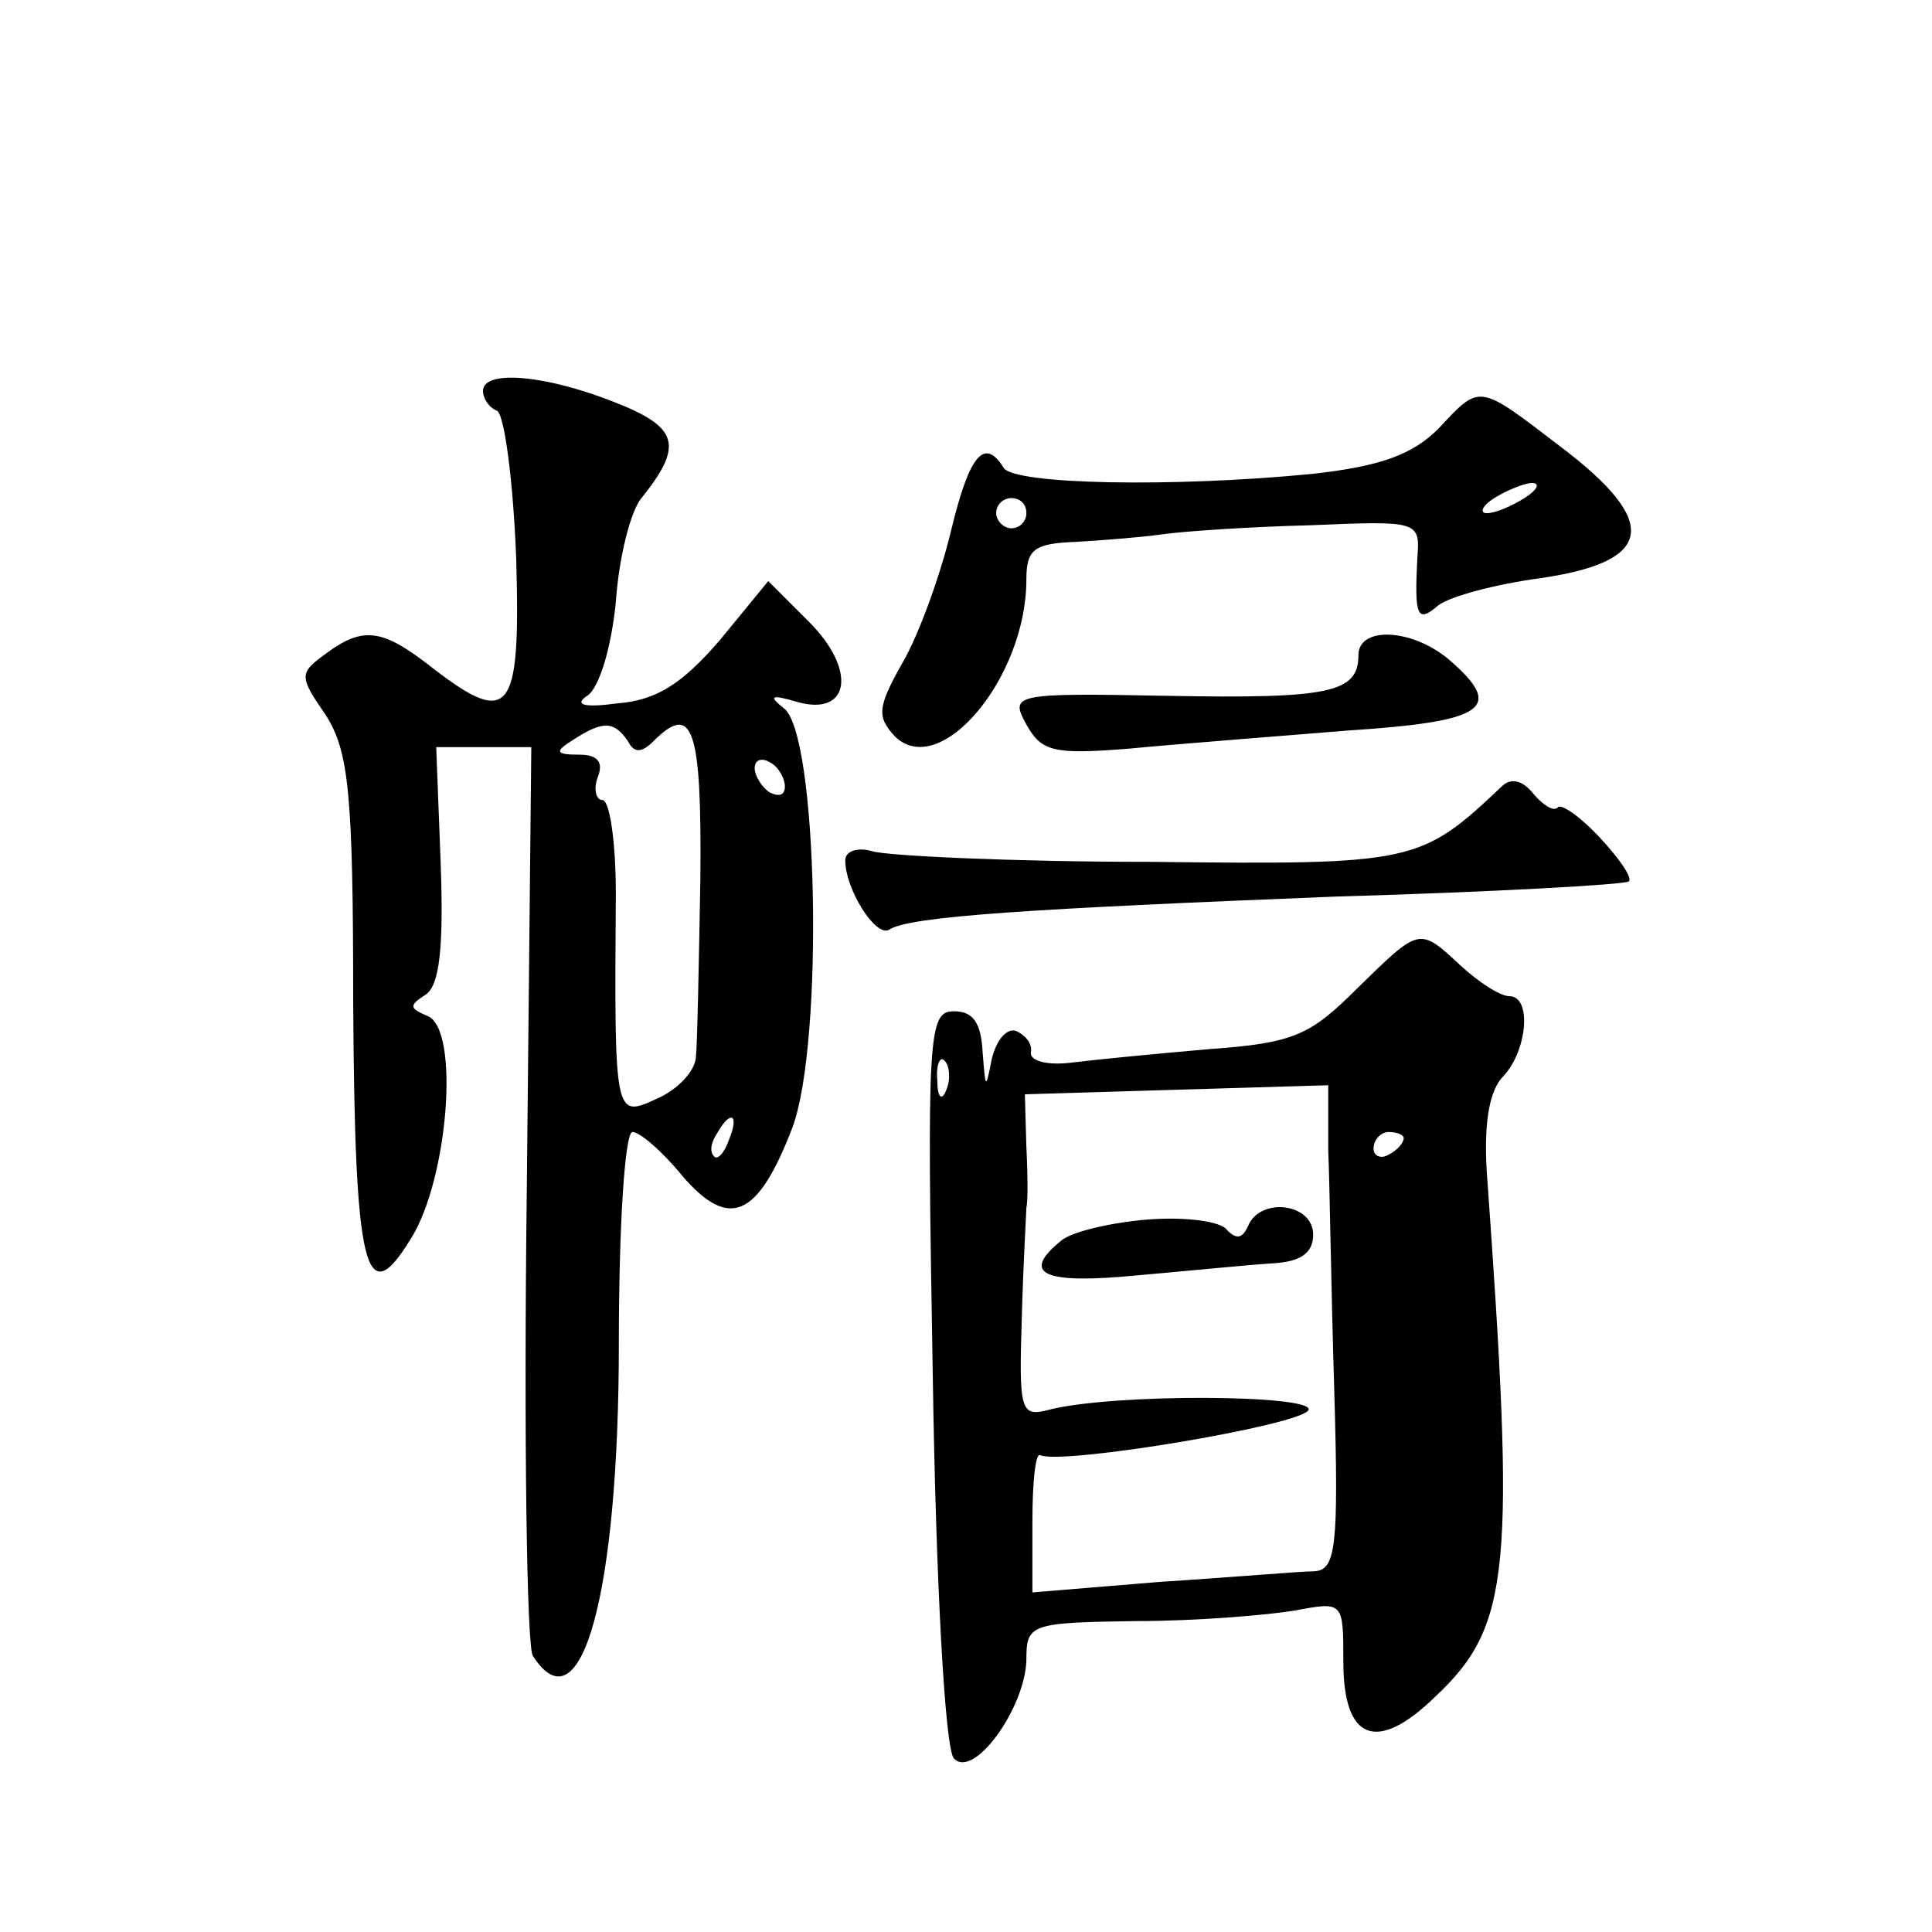 <?xml version="1.0" standalone="no"?>
<!DOCTYPE svg PUBLIC "-//W3C//DTD SVG 20010904//EN"
 "http://www.w3.org/TR/2001/REC-SVG-20010904/DTD/svg10.dtd">
<svg version="1.0" xmlns="http://www.w3.org/2000/svg"
 width="128pt" height="128pt" viewBox="0 0 128 128"
 preserveAspectRatio="xMidYMid meet">
<g transform="translate(0,128) scale(0.1,-0.1)"
fill="#0" stroke="none">
<path d="M320 1021 c0 -5 4 -11 9 -13 5 -1 11 -46 13 -98 3 -105 -4 -113 -60 -69
-29 22 -42 24 -66 6 -18 -13 -18 -15 0 -41 15 -24 18 -51 18 -190 1 -178 8 -206
38 -157 25 39 33 140 11 148 -12 5 -12 7 -1 14 9 6 12 30 10 86 l-3 78 32 0 31
0 -3 -295 c-2 -162 0 -301 4 -307 32 -50 57 41 57 207 0 78 4 140 9 140 5 0 20
-13 33 -29 31 -36 50 -28 73 32 21 56 17 263 -6 278 -10 8 -8 9 9 4 35 -10 40 21
8 53 l-27 27 -32 -39 c-25 -29 -42 -40 -68 -42 -22 -3 -29 -1 -20 5 8 5 16 32 19
62 2 30 10 61 17 69 28 35 25 47 -19 64 -46 18 -86 21 -86 7z m96 -232 c4 -8 9
-8 17 0 26 26 32 9 31 -92 -1 -56 -2 -109 -3 -118 -1 -9 -12 -21 -26 -27 -28 -13
-28 -12 -27 136 0 34 -4 62 -9 62 -4 0 -6 7 -3 15 4 10 0 15 -12 15 -16 0 -17 2
-4 10 20 13 27 12 36 -1z m104 -30 c0 -6 -4 -7 -10 -4 -5 3 -10 11 -10 16 0 6 5
7 10 4 6 -3 10 -11 10 -16z m-37 -234 c-3 -9 -8 -14 -10 -11 -3 3 -2 9 2 15 9 16
15 13 8 -4z M953 996 c-17 -17 -38 -25 -84 -30 -92 -9 -197 -7 -204 4 -13 21 -23
8 -35 -42 -7 -29 -21 -68 -32 -87 -17 -30 -17 -36 -5 -49 30 -29 87 39 87 104 0
20 5 24 33 25 17 1 43 3 57 5 14 2 58 5 98 6 72 3 73 3 71 -22 -2 -39 0 -43 14
-31 8 6 38 14 68 18 75 11 79 37 13 87 -55 42 -53 42 -81 12z m57 -46 c-8 -5 -19
-10 -25 -10 -5 0 -3 5 5 10 8 5 20 10 25 10 6 0 3 -5 -5 -10z m-330 -10 c0 -5 -4
-10 -10 -10 -5 0 -10 5 -10 10 0 6 5 10 10 10 6 0 10 -4 10 -10z M900 846 c0 -25
-19 -29 -127 -27 -102 2 -104 1 -93 -19 10 -18 18 -20 68 -16 31 3 96 8 145 12
92 6 104 15 67 47 -25 21 -60 22 -60 3z M995 759 c-54 -51 -58 -52 -233 -50 -91
0 -174 4 -184 7 -10 3 -18 0 -18 -6 0 -19 20 -51 29 -46 13 9 95 14 296 22 105
3 192 8 194 10 3 2 -6 15 -19 29 -13 14 -26 23 -28 20 -3 -3 -10 2 -16 9 -7 9 -15
11 -21 5z M899 625 c-31 -31 -42 -36 -97 -40 -35 -3 -76 -7 -92 -9 -16 -2 -28 1
-27 7 1 5 -3 11 -10 14 -6 2 -13 -6 -16 -19 -4 -20 -4 -20 -6 5 -1 19 -6 27 -19
27 -17 0 -18 -14 -14 -242 2 -134 8 -247 14 -253 13 -14 47 33 48 65 0 24 2 25
73 26 40 0 87 4 105 7 32 6 32 6 32 -34 0 -52 22 -61 61 -23 50 47 53 84 34 348
-2 33 2 54 11 63 16 17 19 53 4 53 -6 0 -20 9 -32 20 -28 26 -27 26 -69 -15z m-272
-67 c-3 -8 -6 -5 -6 6 -1 11 2 17 5 13 3 -3 4 -12 1 -19z m253 -40 c1 -24 2 -96
4 -160 3 -103 1 -118 -13 -119 -9 0 -55 -4 -102 -7 l-85 -7 0 47 c0 26 2 45 5 44
13 -7 175 20 178 30 3 10 -129 11 -172 0 -19 -5 -20 -1 -18 62 1 37 3 69 3 72 1
3 1 21 0 40 l-1 35 100 3 101 3 0 -43z m50 8 c0 -3 -4 -8 -10 -11 -5 -3 -10 -1
-10 4 0 6 5 11 10 11 6 0 10 -2 10 -4z M760 472 c-24 -2 -50 -8 -57 -14 -27 -22
-12 -29 50 -23 34 3 74 7 90 8 19 1 27 7 27 19 0 21 -35 25 -43 6 -4 -9 -8 -9 -14
-3 -4 6 -28 9 -53 7z"/>
</g>
</svg>
